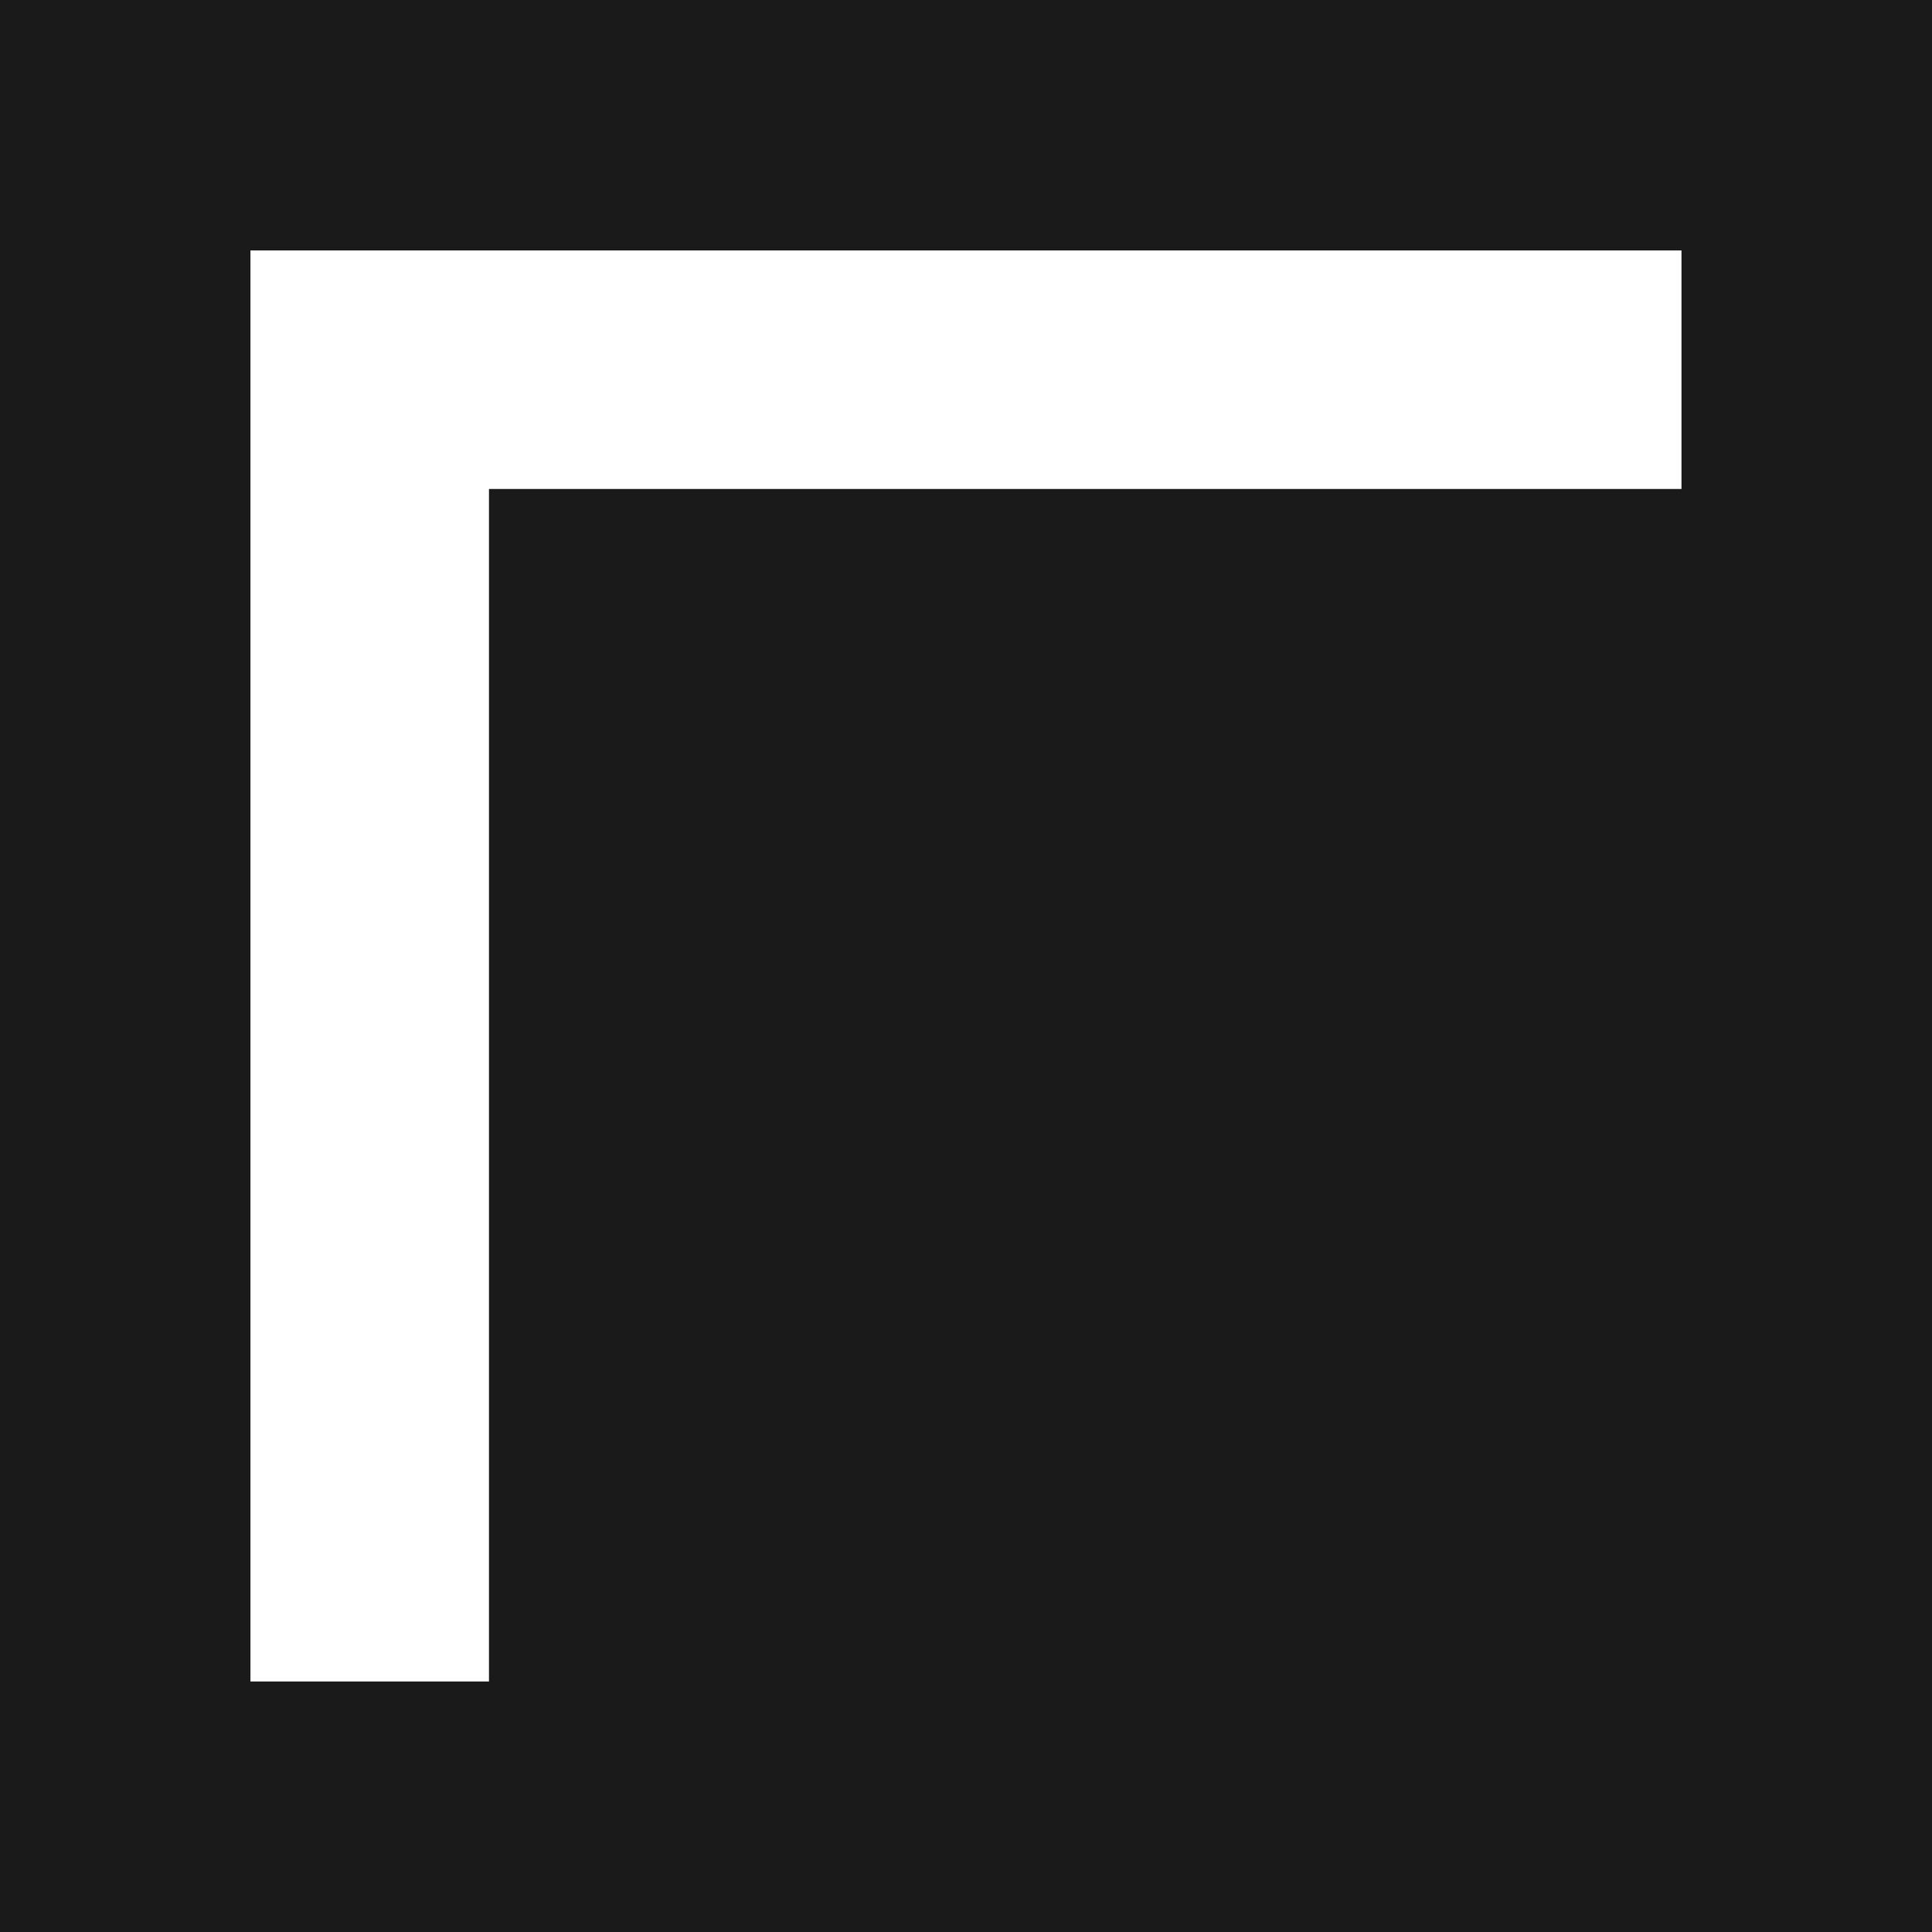 <?xml version="1.0" encoding="UTF-8" standalone="no"?>
<!-- Created with Inkscape (http://www.inkscape.org/) -->

<svg
   xmlns:dc="http://purl.org/dc/elements/1.1/"
   xmlns:cc="http://creativecommons.org/ns#"
   xmlns:rdf="http://www.w3.org/1999/02/22-rdf-syntax-ns#"
   xmlns:svg="http://www.w3.org/2000/svg"
   xmlns="http://www.w3.org/2000/svg"
   xmlns:sodipodi="http://sodipodi.sourceforge.net/DTD/sodipodi-0.dtd"
   xmlns:inkscape="http://www.inkscape.org/namespaces/inkscape"
   width="30.48mm"
   height="30.48mm"
   viewBox="0 0 108 108"
   id="svg4980"
   version="1.1"
   inkscape:version="0.91 r13725"
   sodipodi:docname="icon.svg"
   inkscape:export-filename="/home/jokiel/workspace/web/reaktron-website/designs/icon.png"
   inkscape:export-xdpi="1200"
   inkscape:export-ydpi="1200">
  <defs
     id="defs4982" />
  <sodipodi:namedview
     id="base"
     pagecolor="#ffffff"
     bordercolor="#666666"
     borderopacity="1.0"
     inkscape:pageopacity="0.0"
     inkscape:pageshadow="2"
     inkscape:zoom="1.4"
     inkscape:cx="149.54337"
     inkscape:cy="107.21363"
     inkscape:document-units="px"
     inkscape:current-layer="layer1"
     showgrid="false"
     inkscape:window-width="1920"
     inkscape:window-height="1056"
     inkscape:window-x="0"
     inkscape:window-y="1224"
     inkscape:window-maximized="1"
     fit-margin-top="0"
     fit-margin-left="0"
     fit-margin-right="0"
     fit-margin-bottom="0" />
  <g
     inkscape:label="Layer 1"
     inkscape:groupmode="layer"
     id="layer1"
     transform="translate(-301.714,-564.791)">
    <g
       id="g5582">
      <rect
         y="564.791"
         x="301.714"
         height="108"
         width="108"
         id="rect5528"
         style="color:#000000;clip-rule:nonzero;display:inline;overflow:visible;visibility:visible;opacity:1;isolation:auto;mix-blend-mode:normal;color-interpolation:sRGB;color-interpolation-filters:linearRGB;solid-color:#000000;solid-opacity:1;fill:#1a1a1a;fill-opacity:1;fill-rule:nonzero;stroke:none;stroke-width:2;stroke-linecap:butt;stroke-linejoin:round;stroke-miterlimit:4;stroke-dasharray:none;stroke-dashoffset:0;stroke-opacity:1;color-rendering:auto;image-rendering:auto;shape-rendering:auto;text-rendering:auto;enable-background:accumulate" />
      <path
         inkscape:connector-curvature="0"
         id="rect4276-27-2-8-4-1-05"
         d="m 315.714,578.791 0,6.665 0,6.669 0,6.665 0,6.665 0,6.669 0,6.665 0,6.665 0,6.665 0,6.669 0,6.665 0,6.665 0,6.669 6.669,0 6.665,0 0,-6.669 0,-6.665 0,-6.665 0,-6.669 0,-6.665 0,-6.665 0,-6.665 0,-6.669 0,-6.665 0,-6.665 6.665,0 6.665,0 6.669,0 6.665,0 6.665,0 6.669,0 6.665,0 6.665,0 6.665,0 6.669,0 0,-6.669 0,-6.665 -6.669,0 -6.665,0 -6.665,0 -6.665,0 -6.669,0 -6.665,0 -6.665,0 -6.669,0 -6.665,0 -6.665,0 -6.665,0 -6.669,0 z"
         style="color:#000000;clip-rule:nonzero;display:inline;overflow:visible;visibility:visible;opacity:1;isolation:auto;mix-blend-mode:normal;color-interpolation:sRGB;color-interpolation-filters:linearRGB;solid-color:#000000;solid-opacity:1;fill:#ffffff;fill-opacity:1;fill-rule:nonzero;stroke:none;stroke-width:2;stroke-linecap:butt;stroke-linejoin:round;stroke-miterlimit:4;stroke-dasharray:none;stroke-dashoffset:0;stroke-opacity:1;color-rendering:auto;image-rendering:auto;shape-rendering:auto;text-rendering:auto;enable-background:accumulate" />
    </g>
  </g>
</svg>
